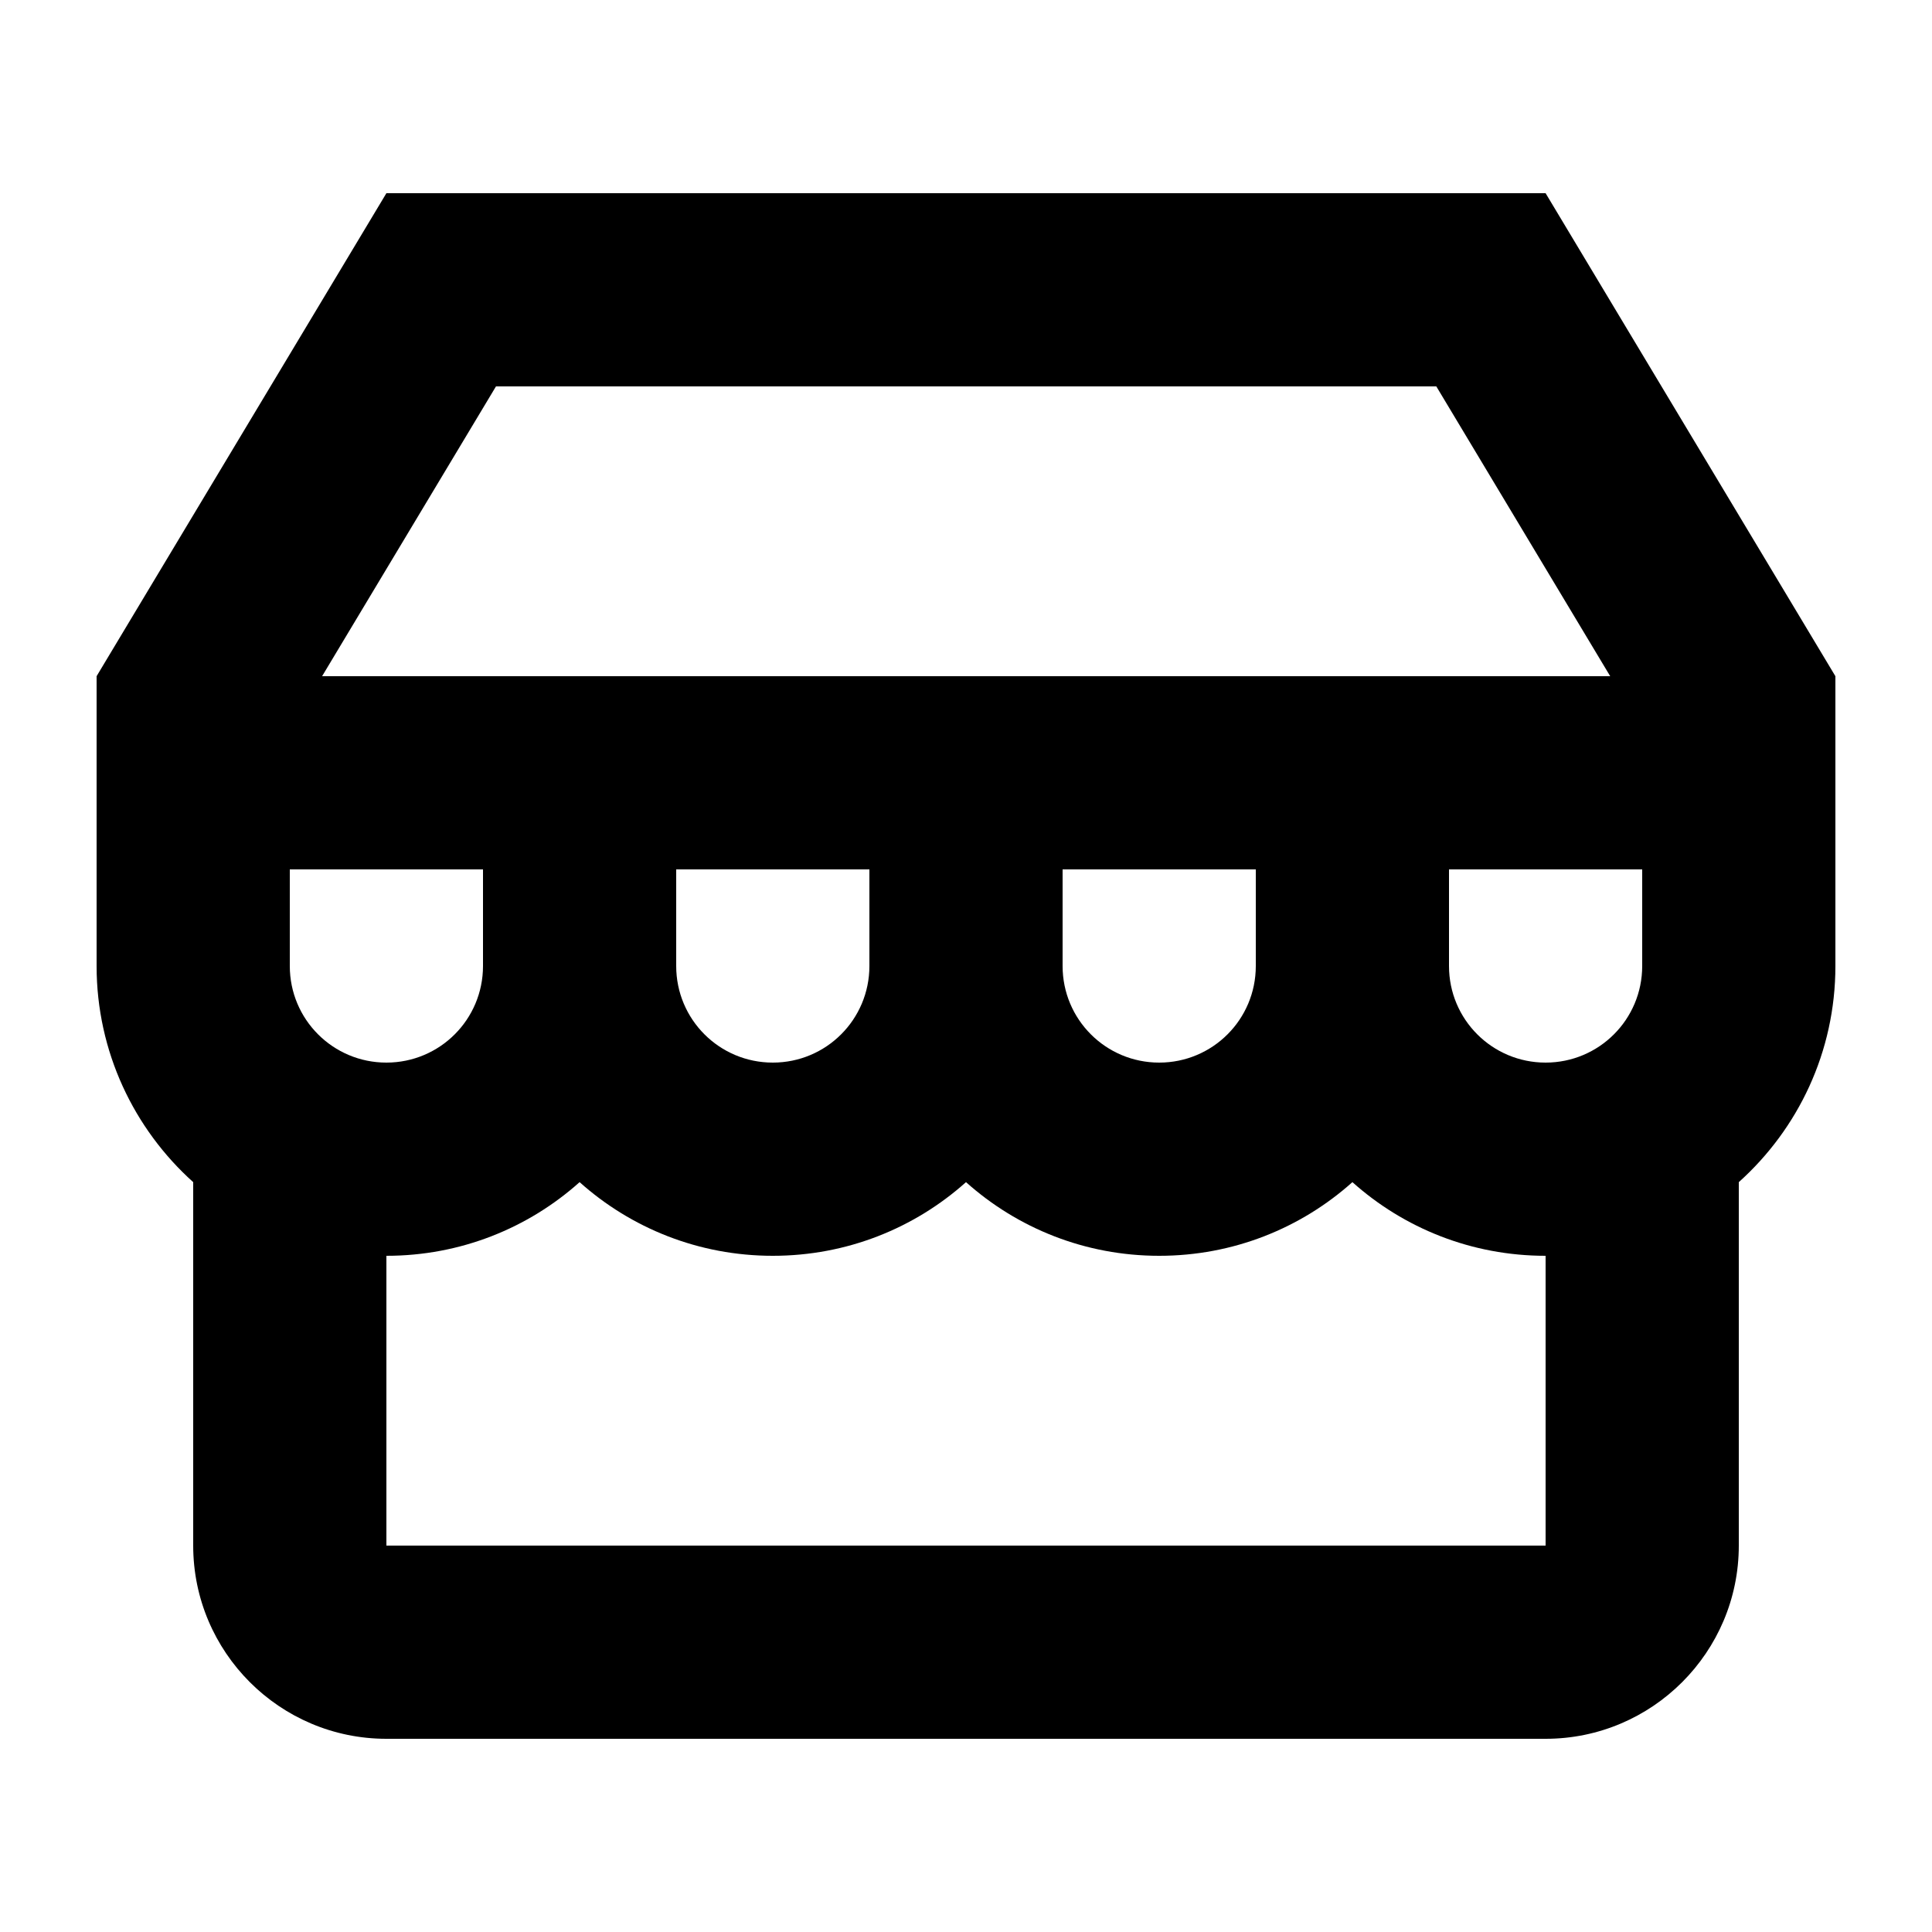<svg xmlns="http://www.w3.org/2000/svg" viewBox="0 0 640 640"><!--! Font Awesome Pro 7.1.0 by @fontawesome - https://fontawesome.com License - https://fontawesome.com/license (Commercial License) Copyright 2025 Fonticons, Inc. --><path fill="currentColor" d="M475.8 128L533.4 224L106.7 224L164.3 128L475.8 128zM128 64L32 224L32 320C32 348.4 44.4 374 64 391.6L64 512C64 547.3 92.7 576 128 576L512 576C547.3 576 576 547.3 576 512L576 391.6C595.6 374 608 348.5 608 320L608 224L512 64L128 64zM512 416L512 512L128 512L128 416C152.6 416 175 406.8 192 391.6C209 406.8 231.4 416 256 416C280.6 416 303 406.8 320 391.6C337 406.8 359.4 416 384 416C408.6 416 431 406.8 448 391.6C465 406.8 487.4 416 512 416zM96 320L96 288L160 288L160 320C160 337.7 145.7 352 128 352C110.3 352 96 337.7 96 320zM224 320L224 288L288 288L288 320C288 337.7 273.7 352 256 352C238.3 352 224 337.7 224 320zM352 320L352 288L416 288L416 320C416 337.7 401.7 352 384 352C366.3 352 352 337.7 352 320zM480 288L544 288L544 320C544 337.7 529.7 352 512 352C494.3 352 480 337.7 480 320L480 288z"/></svg>